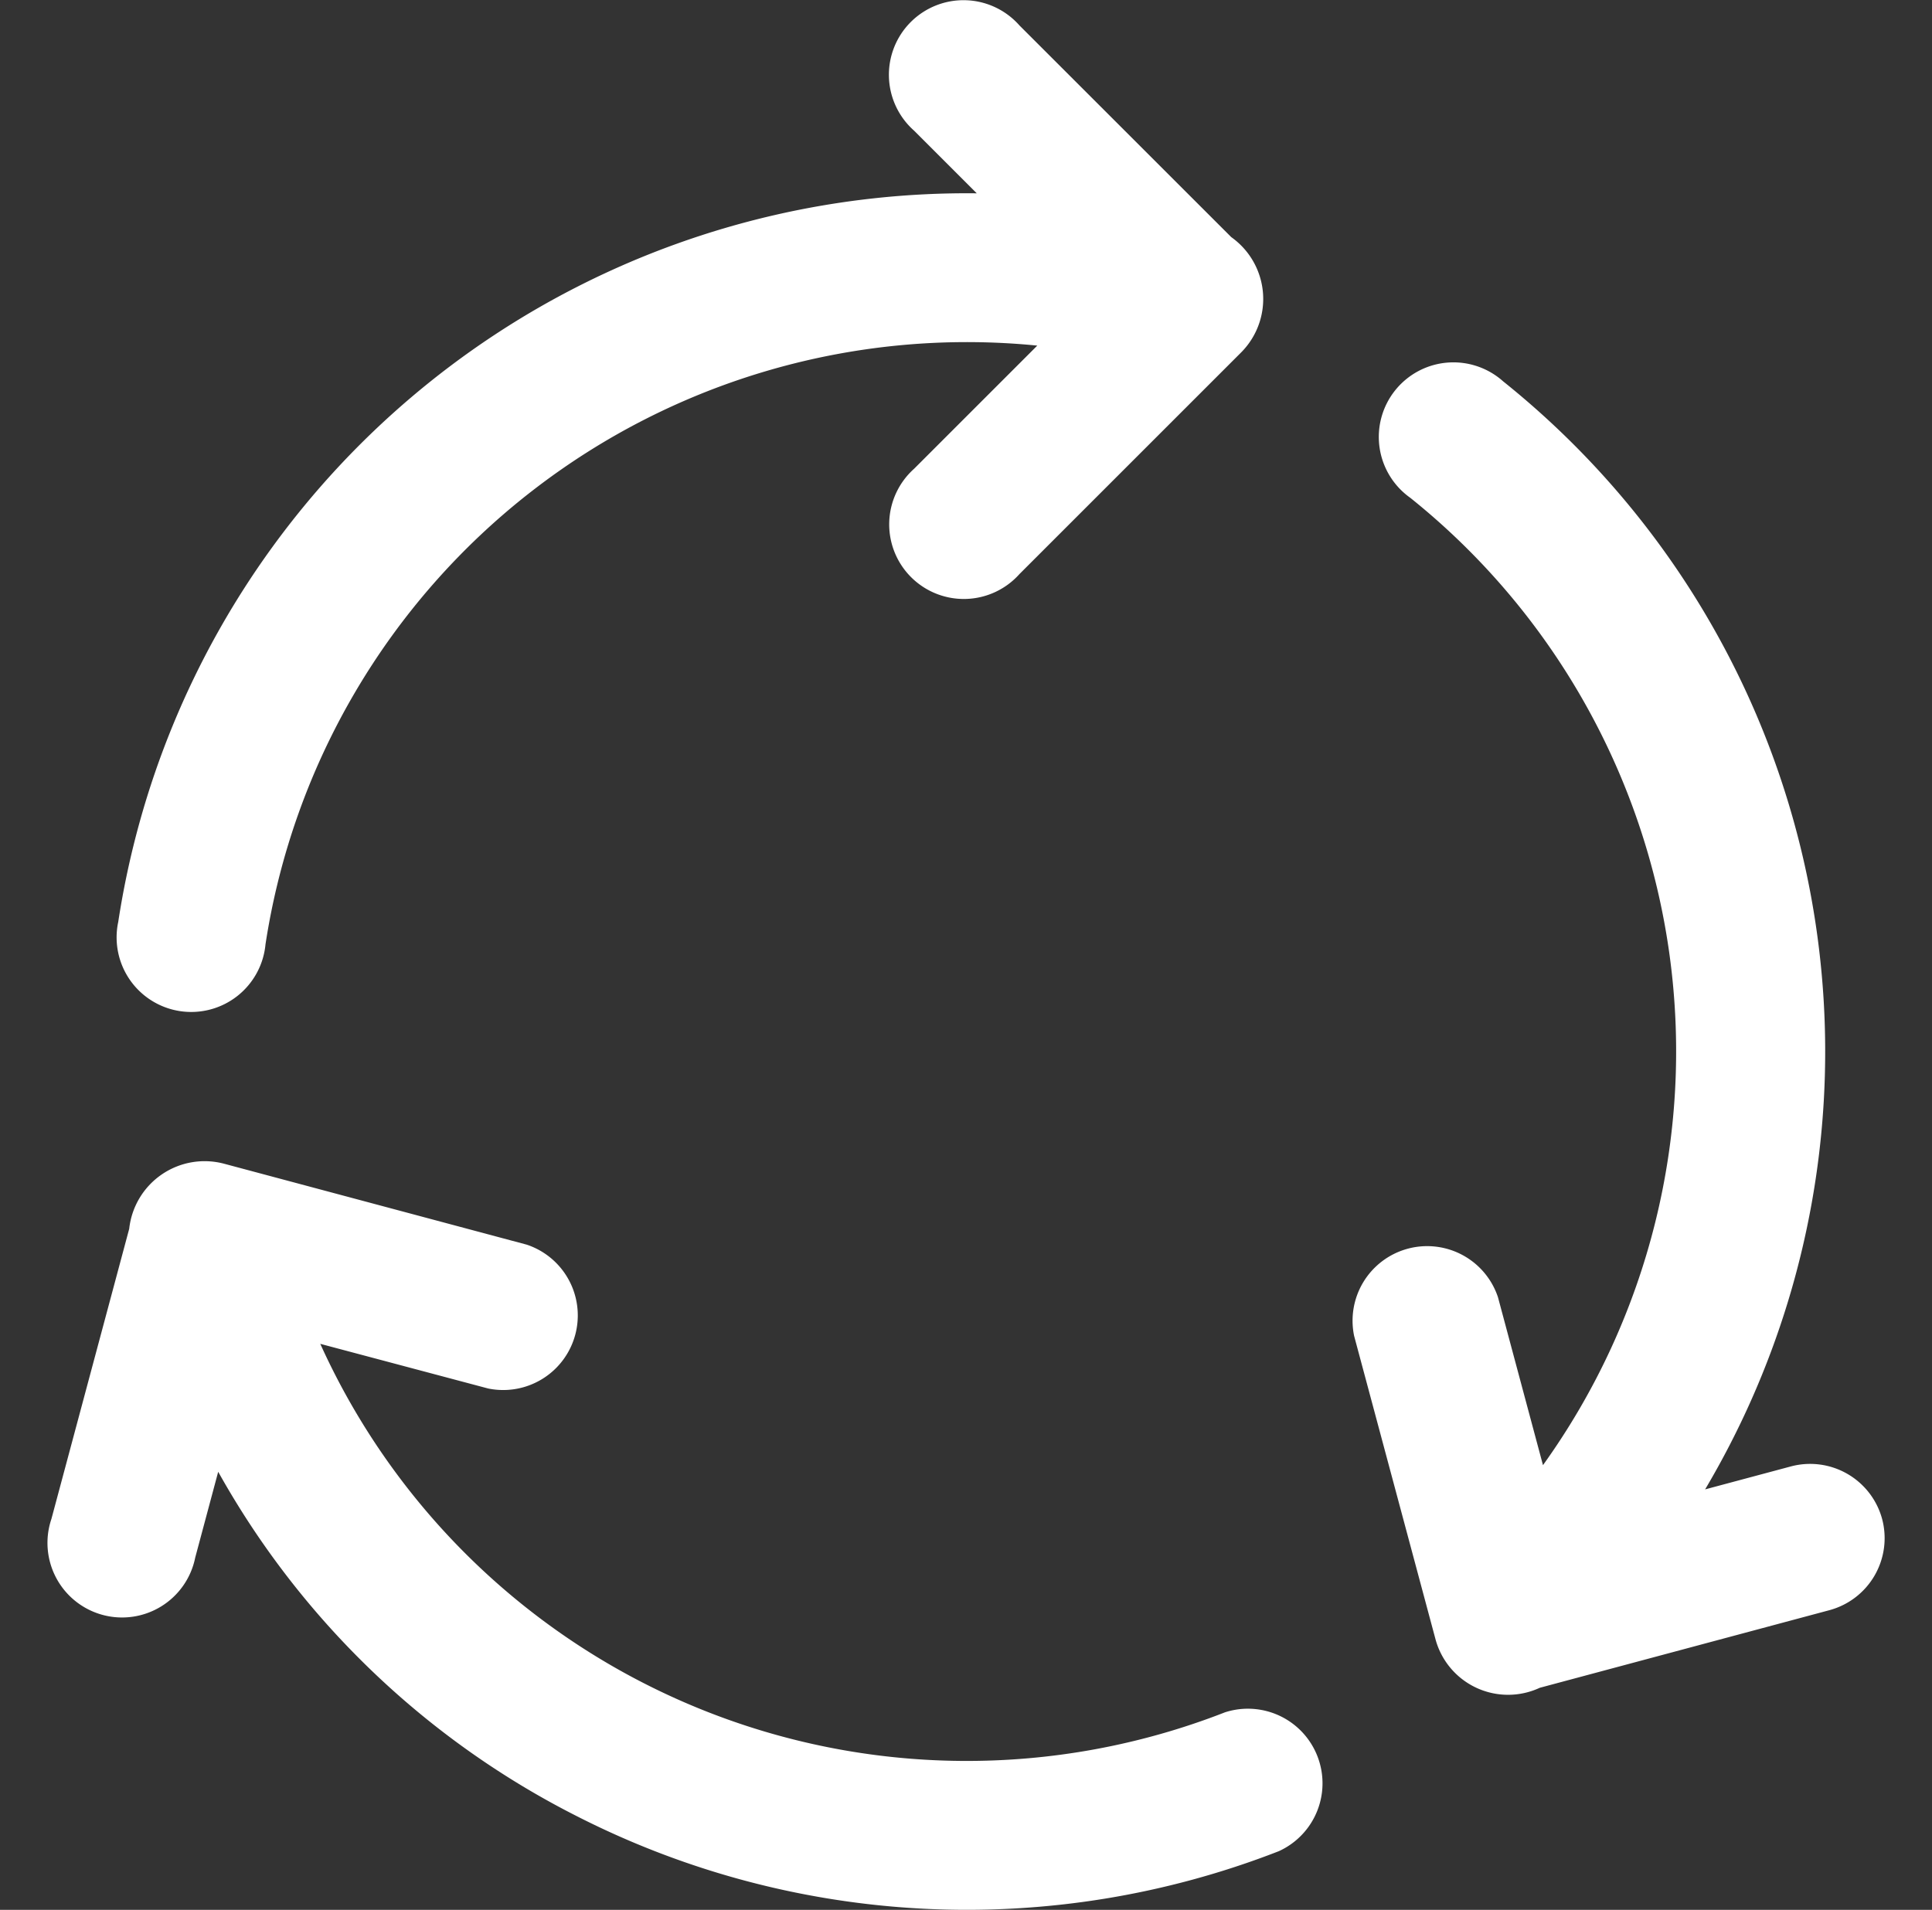 <svg id="Layer_1" data-name="Layer 1" xmlns="http://www.w3.org/2000/svg" viewBox="0 0 47.831 47.291"><rect x="0" y="0" width="47.831" height="47.291" fill="#333333" stroke="none"/><g id="Layer_2-5" data-name="Layer 2-5"><g id="Layer_1-3" data-name="Layer 1-3"><path id="Path_2208" data-name="Path 2208" d="M2.927,22.83A21.255,21.255,0,0,1,24.182,4.787L22.631,3.236A1.847,1.847,0,1,1,25.239.63L30.483,5.872a1.877,1.877,0,0,1,.245,2.854l-5.49,5.49a1.847,1.847,0,1,1-2.608-2.608l3.05-3.05A17.567,17.567,0,0,0,6.573,23.383a1.847,1.847,0,1,1-3.646-.554ZM30.315,42.405A17.567,17.567,0,0,1,7.929,33.276l4.157,1.106a1.847,1.847,0,0,0,.954-3.562l-7.5-2.006a1.878,1.878,0,0,0-2.341,1.613L1.273,37.612a1.847,1.847,0,1,0,3.56.957l.569-2.125a21.052,21.052,0,0,0,8.871,8.524,21.266,21.266,0,0,0,17.387.871,1.847,1.847,0,0,0-1.344-3.435Zm16.282-4.789a1.847,1.847,0,0,0-2.258-1.305L42.214,36.88A21.257,21.257,0,0,0,37.216,9.445a1.847,1.847,0,1,0-2.301,2.882A17.567,17.567,0,0,1,38.2,36.28l-1.114-4.157a1.847,1.847,0,0,0-3.562.955l2.011,7.498A1.861,1.861,0,0,0,38.12,41.793l7.172-1.922A1.847,1.847,0,0,0,46.597,37.616Z" style="fill:#fff"/></g></g></svg>